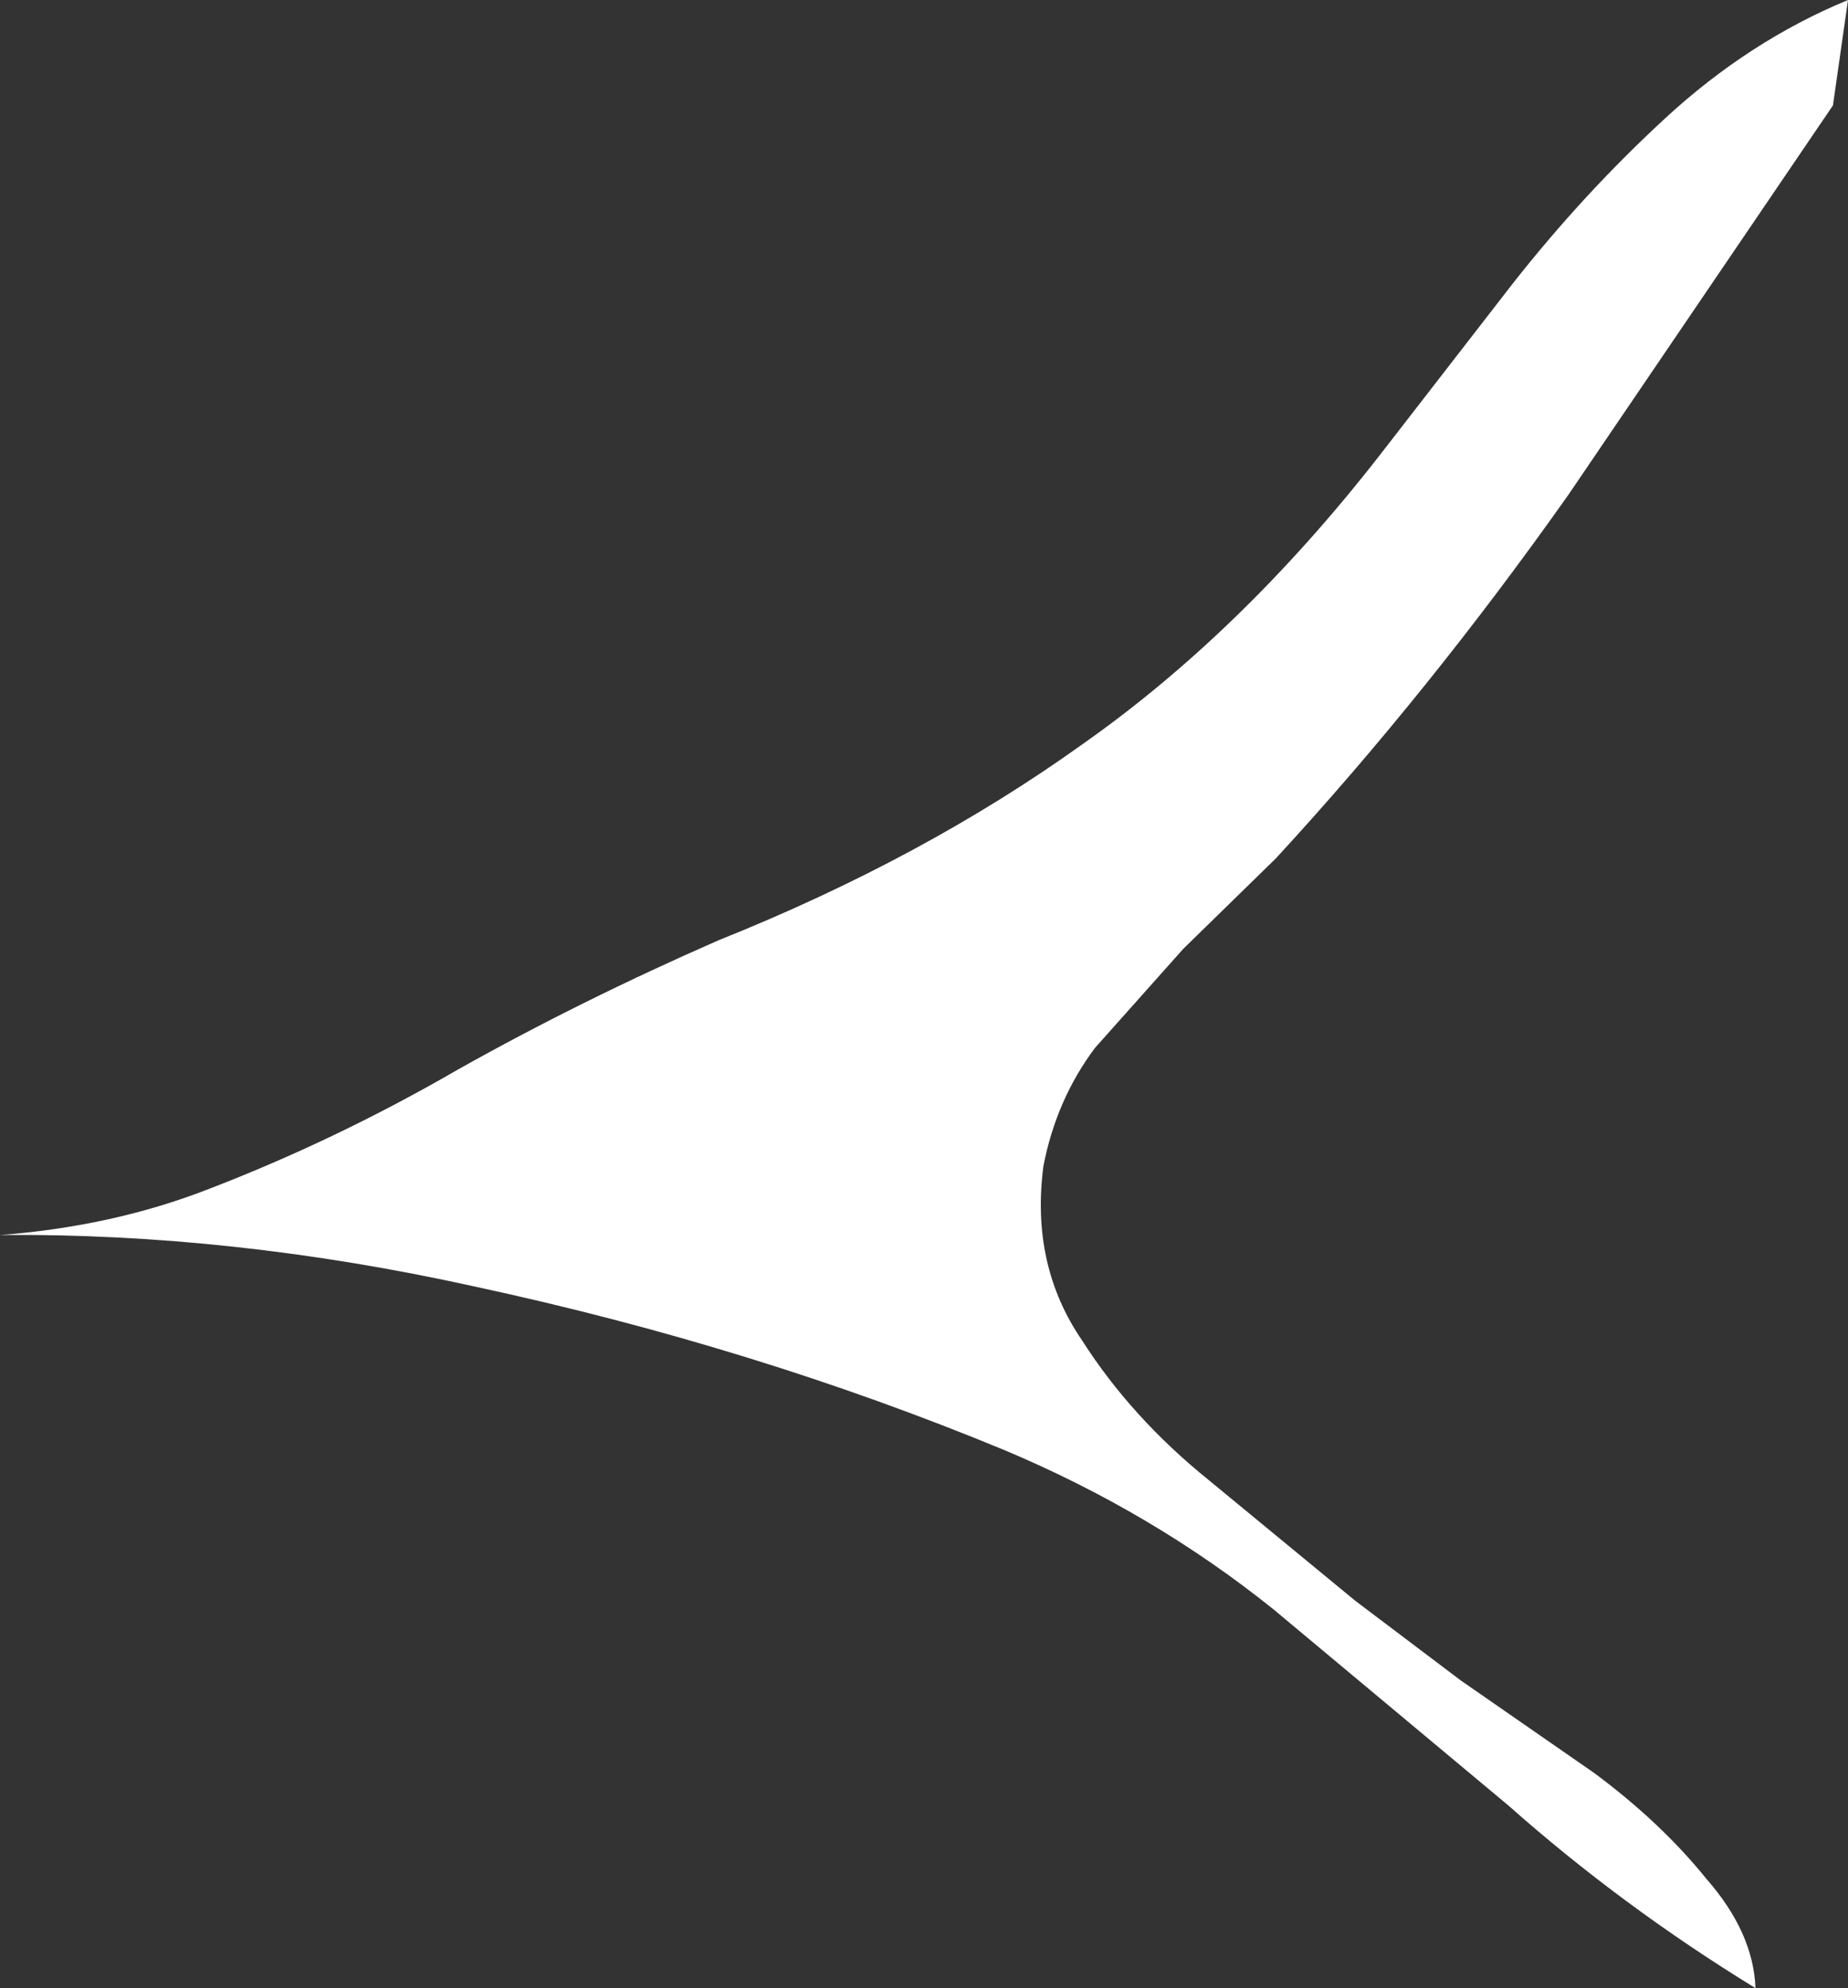 <?xml version="1.0" encoding="UTF-8" standalone="no"?>
<svg xmlns:xlink="http://www.w3.org/1999/xlink" height="46.2px" width="42.95px" xmlns="http://www.w3.org/2000/svg">
  <rect width="100%" height="100%" fill="#333333" stroke="none"/>
  <g transform="matrix(1.0, 0.0, 0.0, 1.0, -1.8, 0.0)">
    <path d="M44.75 0.0 L44.4 2.45 38.25 11.5 Q35.0 16.1 31.45 19.95 L29.3 22.05 27.25 24.35 Q26.35 25.55 26.05 27.1 25.75 29.4 26.95 31.15 28.1 32.95 29.9 34.4 L33.3 37.2 35.75 39.05 38.85 41.2 Q40.4 42.35 41.45 43.65 42.55 44.9 42.6 46.2 39.5 44.3 36.85 41.95 L31.4 37.4 Q28.6 35.15 25.15 33.7 19.35 31.3 12.85 29.9 7.2 28.65 1.8 28.7 4.4 28.5 6.6 27.65 9.6 26.5 12.45 24.85 15.3 23.25 18.5 21.85 23.25 19.95 26.95 17.3 30.65 14.7 33.85 10.6 L36.95 6.6 Q38.6 4.5 40.5 2.75 42.45 0.95 44.75 0.0" fill="#ffffff" fill-rule="evenodd" stroke="none"/>
  </g>
</svg>
